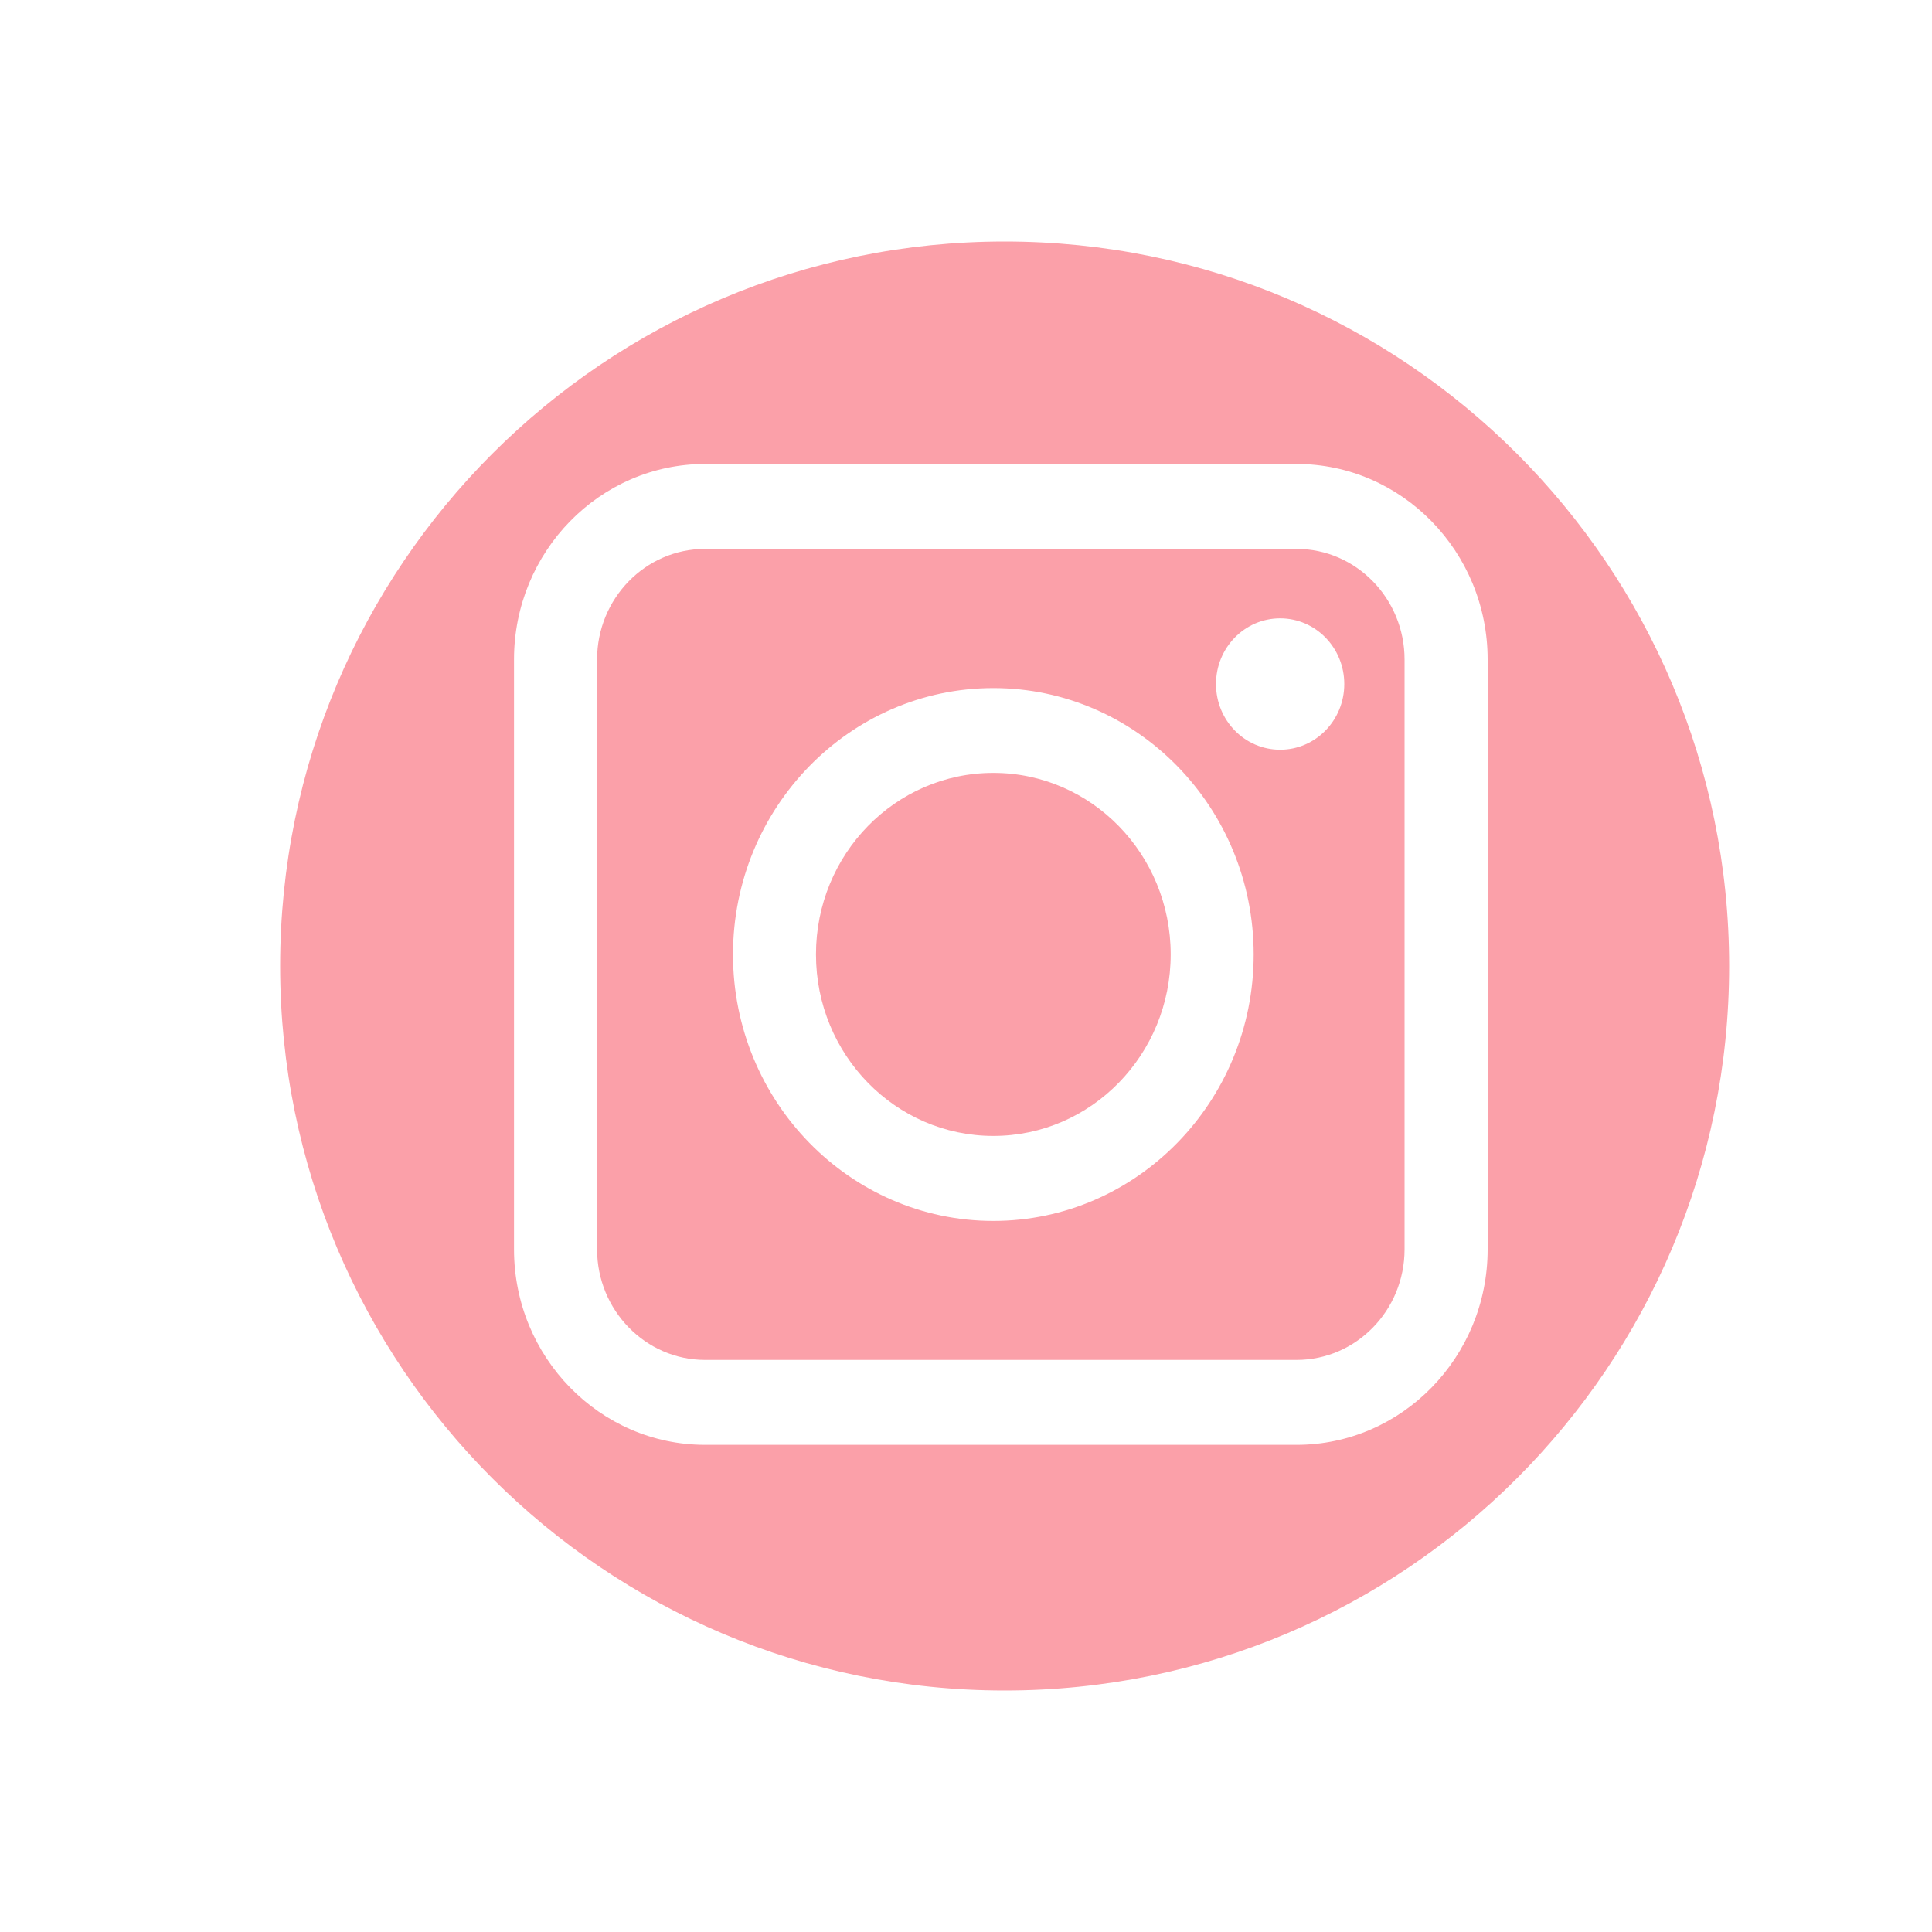 <?xml version="1.0" encoding="UTF-8"?>
<svg id="textos" xmlns="http://www.w3.org/2000/svg" viewBox="0 0 200 200">
  <defs>
    <style>
      .cls-1 {
        fill: #fba0a9;
        stroke-width: 0px;
      }
    </style>
  </defs>
  <ellipse class="cls-1" cx="102.83" cy="98.8" rx="18.36" ry="18.79"/>
  <path class="cls-1" d="M104,25c-41.42,0-75,33.58-75,75s33.58,75,75,75,75-33.58,75-75S145.42,25,104,25ZM154,129.33c0,11.16-8.87,20.24-19.78,20.24h-61.23c-10.9,0-19.78-9.08-19.78-20.24v-61.06c0-11.16,8.87-20.24,19.78-20.24h61.23c10.9,0,19.78,9.08,19.78,20.24v61.06Z"/>
  <path class="cls-1" d="M134.22,56.82h-61.23c-6.17,0-11.18,5.13-11.18,11.45v61.06c0,6.31,5.02,11.45,11.18,11.45h61.23c6.17,0,11.18-5.13,11.18-11.45v-61.06c0-6.31-5.02-11.45-11.18-11.45ZM102.83,126.39c-14.86,0-26.95-12.37-26.95-27.58s12.09-27.58,26.95-27.58,26.95,12.37,26.95,27.58-12.09,27.58-26.95,27.58ZM132.52,77.61c-3.67,0-6.64-3.04-6.64-6.8s2.97-6.8,6.64-6.8,6.64,3.04,6.64,6.8-2.97,6.8-6.64,6.8Z"/>
</svg>